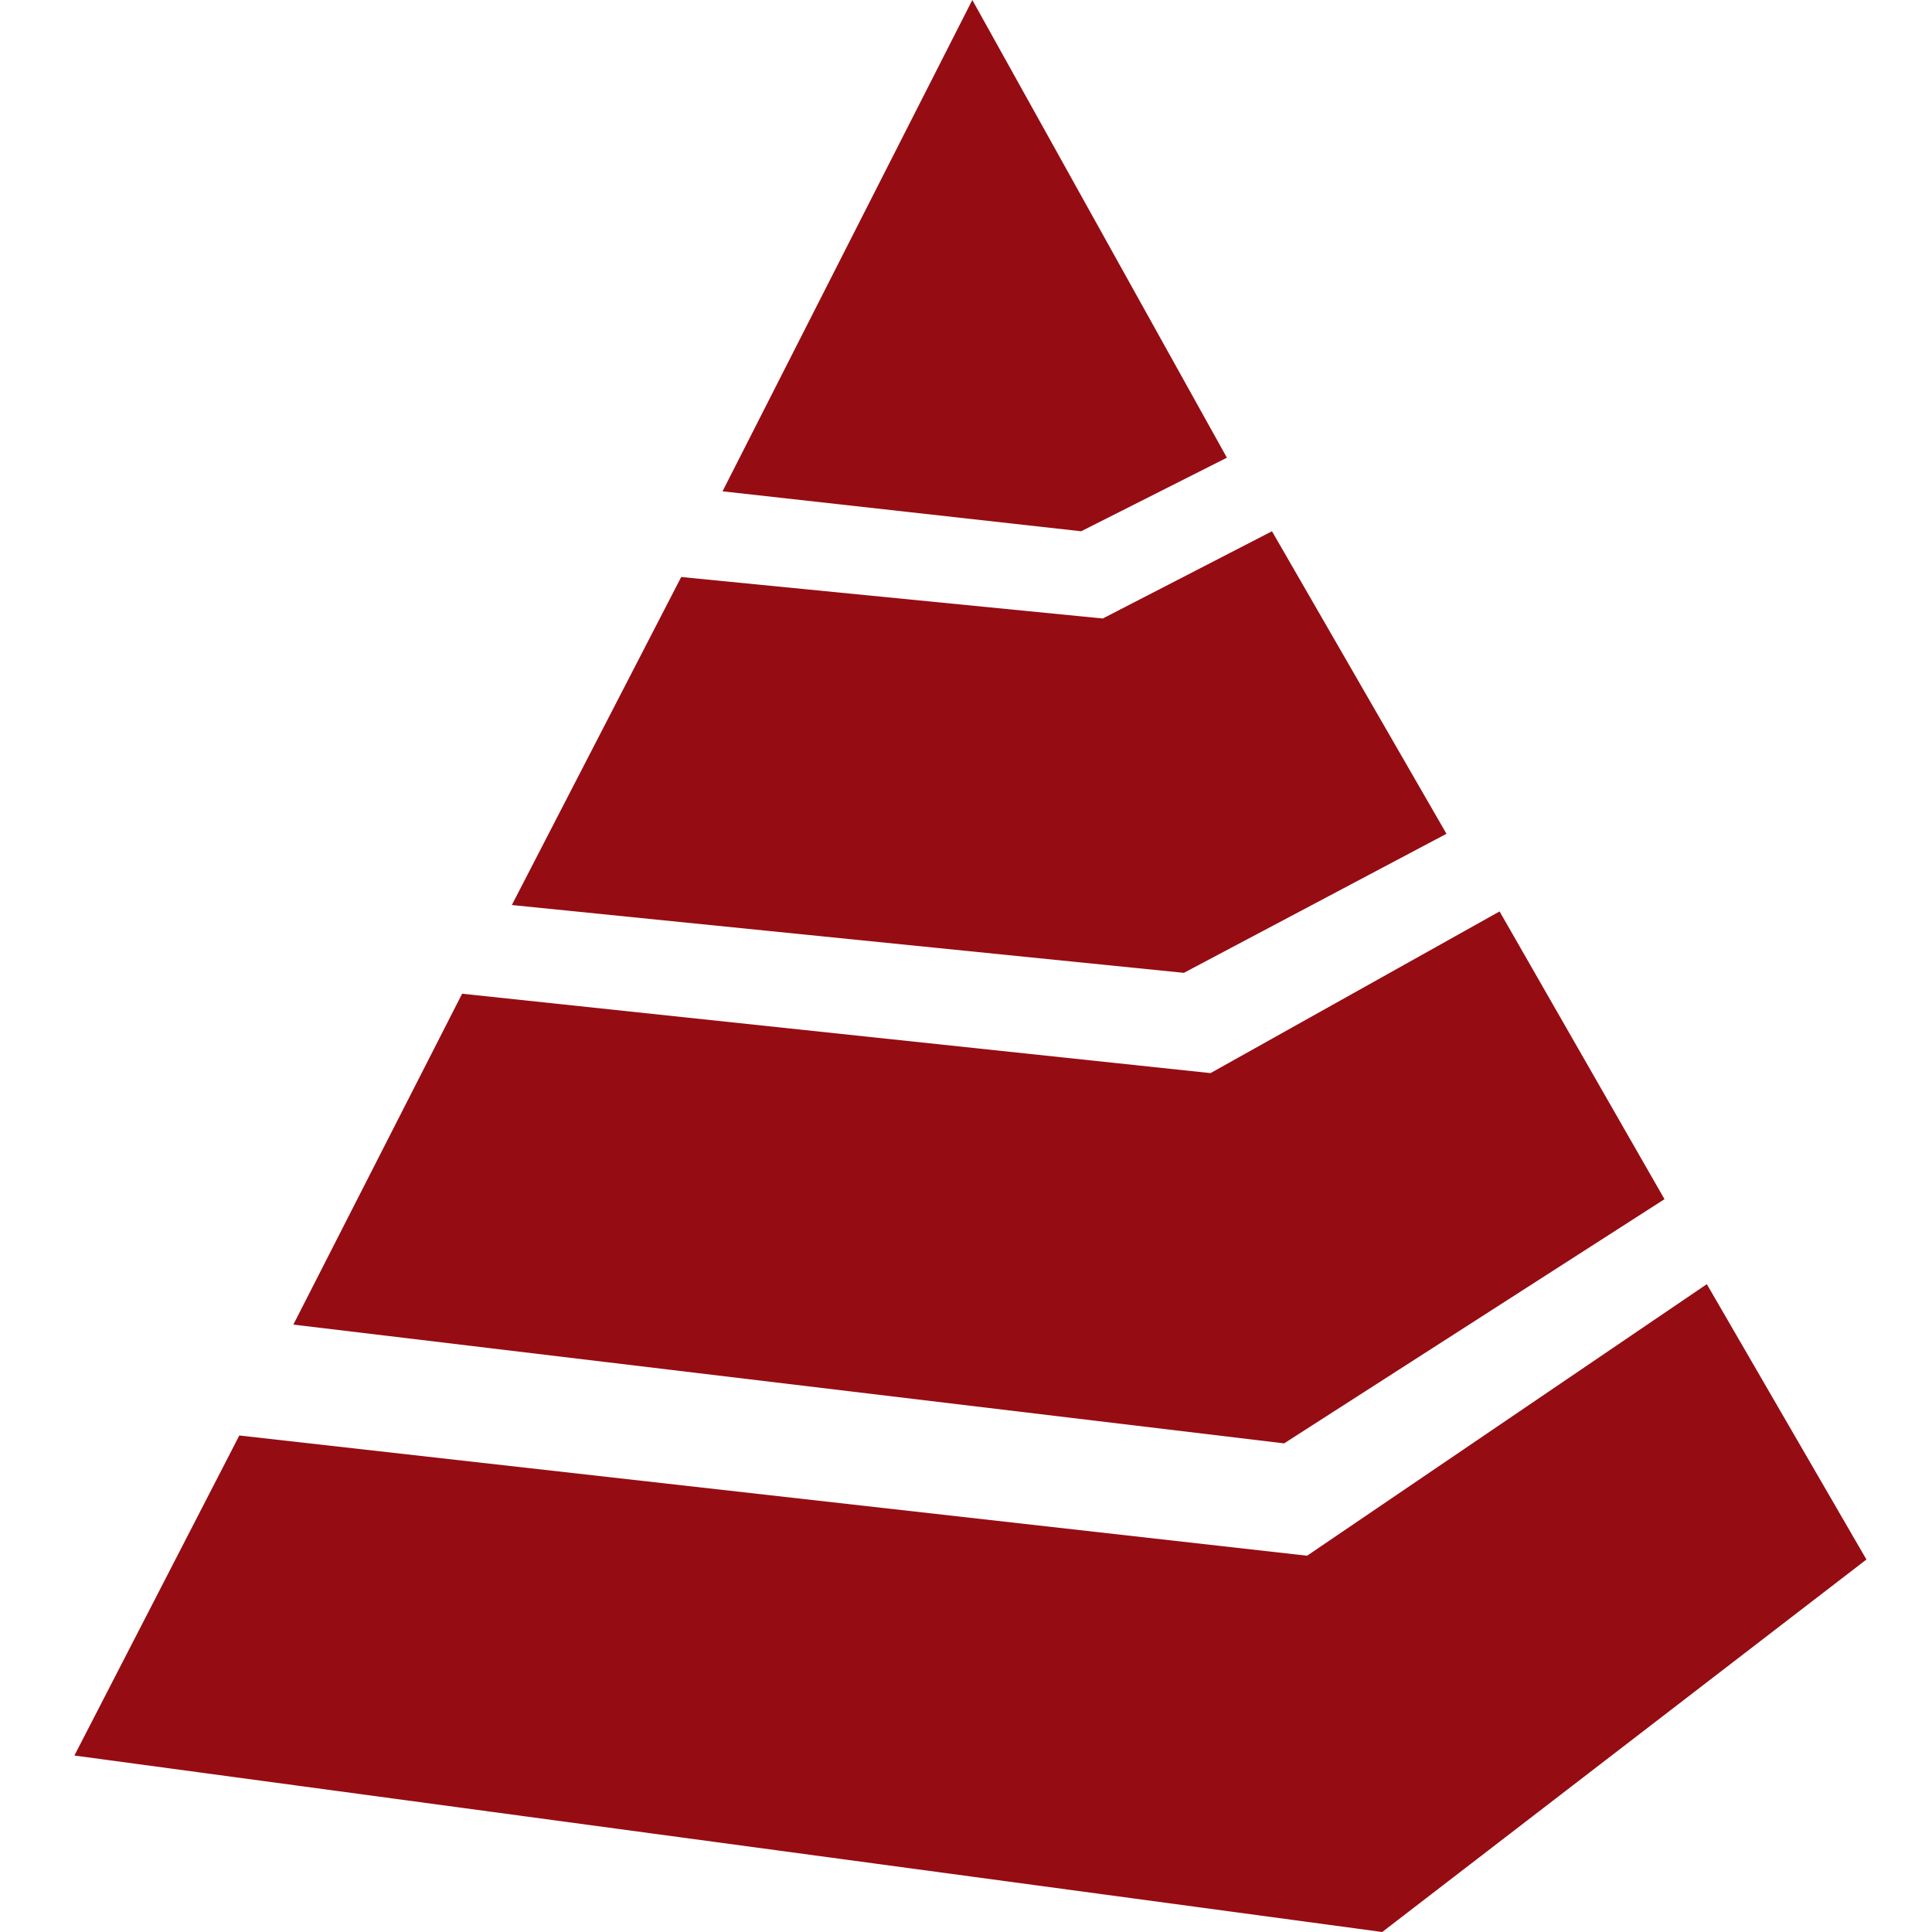 <svg xmlns="http://www.w3.org/2000/svg" xmlns:xlink="http://www.w3.org/1999/xlink" version="1.1" x="0px" y="0px" viewBox="0 0 100 100" enable-background="new 0 0 100 100" xml:space="preserve" aria-hidden="true" width="100px" height="100px" style="fill:url(#CerosGradient_id92c13312d);"><defs><linearGradient class="cerosgradient" data-cerosgradient="true" id="CerosGradient_id92c13312d" gradientUnits="userSpaceOnUse" x1="50%" y1="100%" x2="50%" y2="0%"><stop offset="0%" stop-color="#960C13"/><stop offset="100%" stop-color="#960C13"/></linearGradient><linearGradient/></defs><polygon points="3.851,90.866 12.387,74.301 67.655,80.524 88.345,66.468 96.606,80.72 71.543,100 " style="fill:url(#CerosGradient_id92c13312d);"/><polygon points="15.184,68.561 66.465,74.709 86.154,62.069 77.618,47.176 62.656,55.544 23.919,51.435 " style="fill:url(#CerosGradient_id92c13312d);"/><polygon points="26.493,46.844 35.259,29.866 57.08,32.013 65.838,27.498 74.869,43.157 61.276,50.354 " style="fill:url(#CerosGradient_id92c13312d);"/><polygon points="37.398,25.43 55.96,27.498 63.504,23.69 50.327,0 " style="fill:url(#CerosGradient_id92c13312d);"/></svg>
